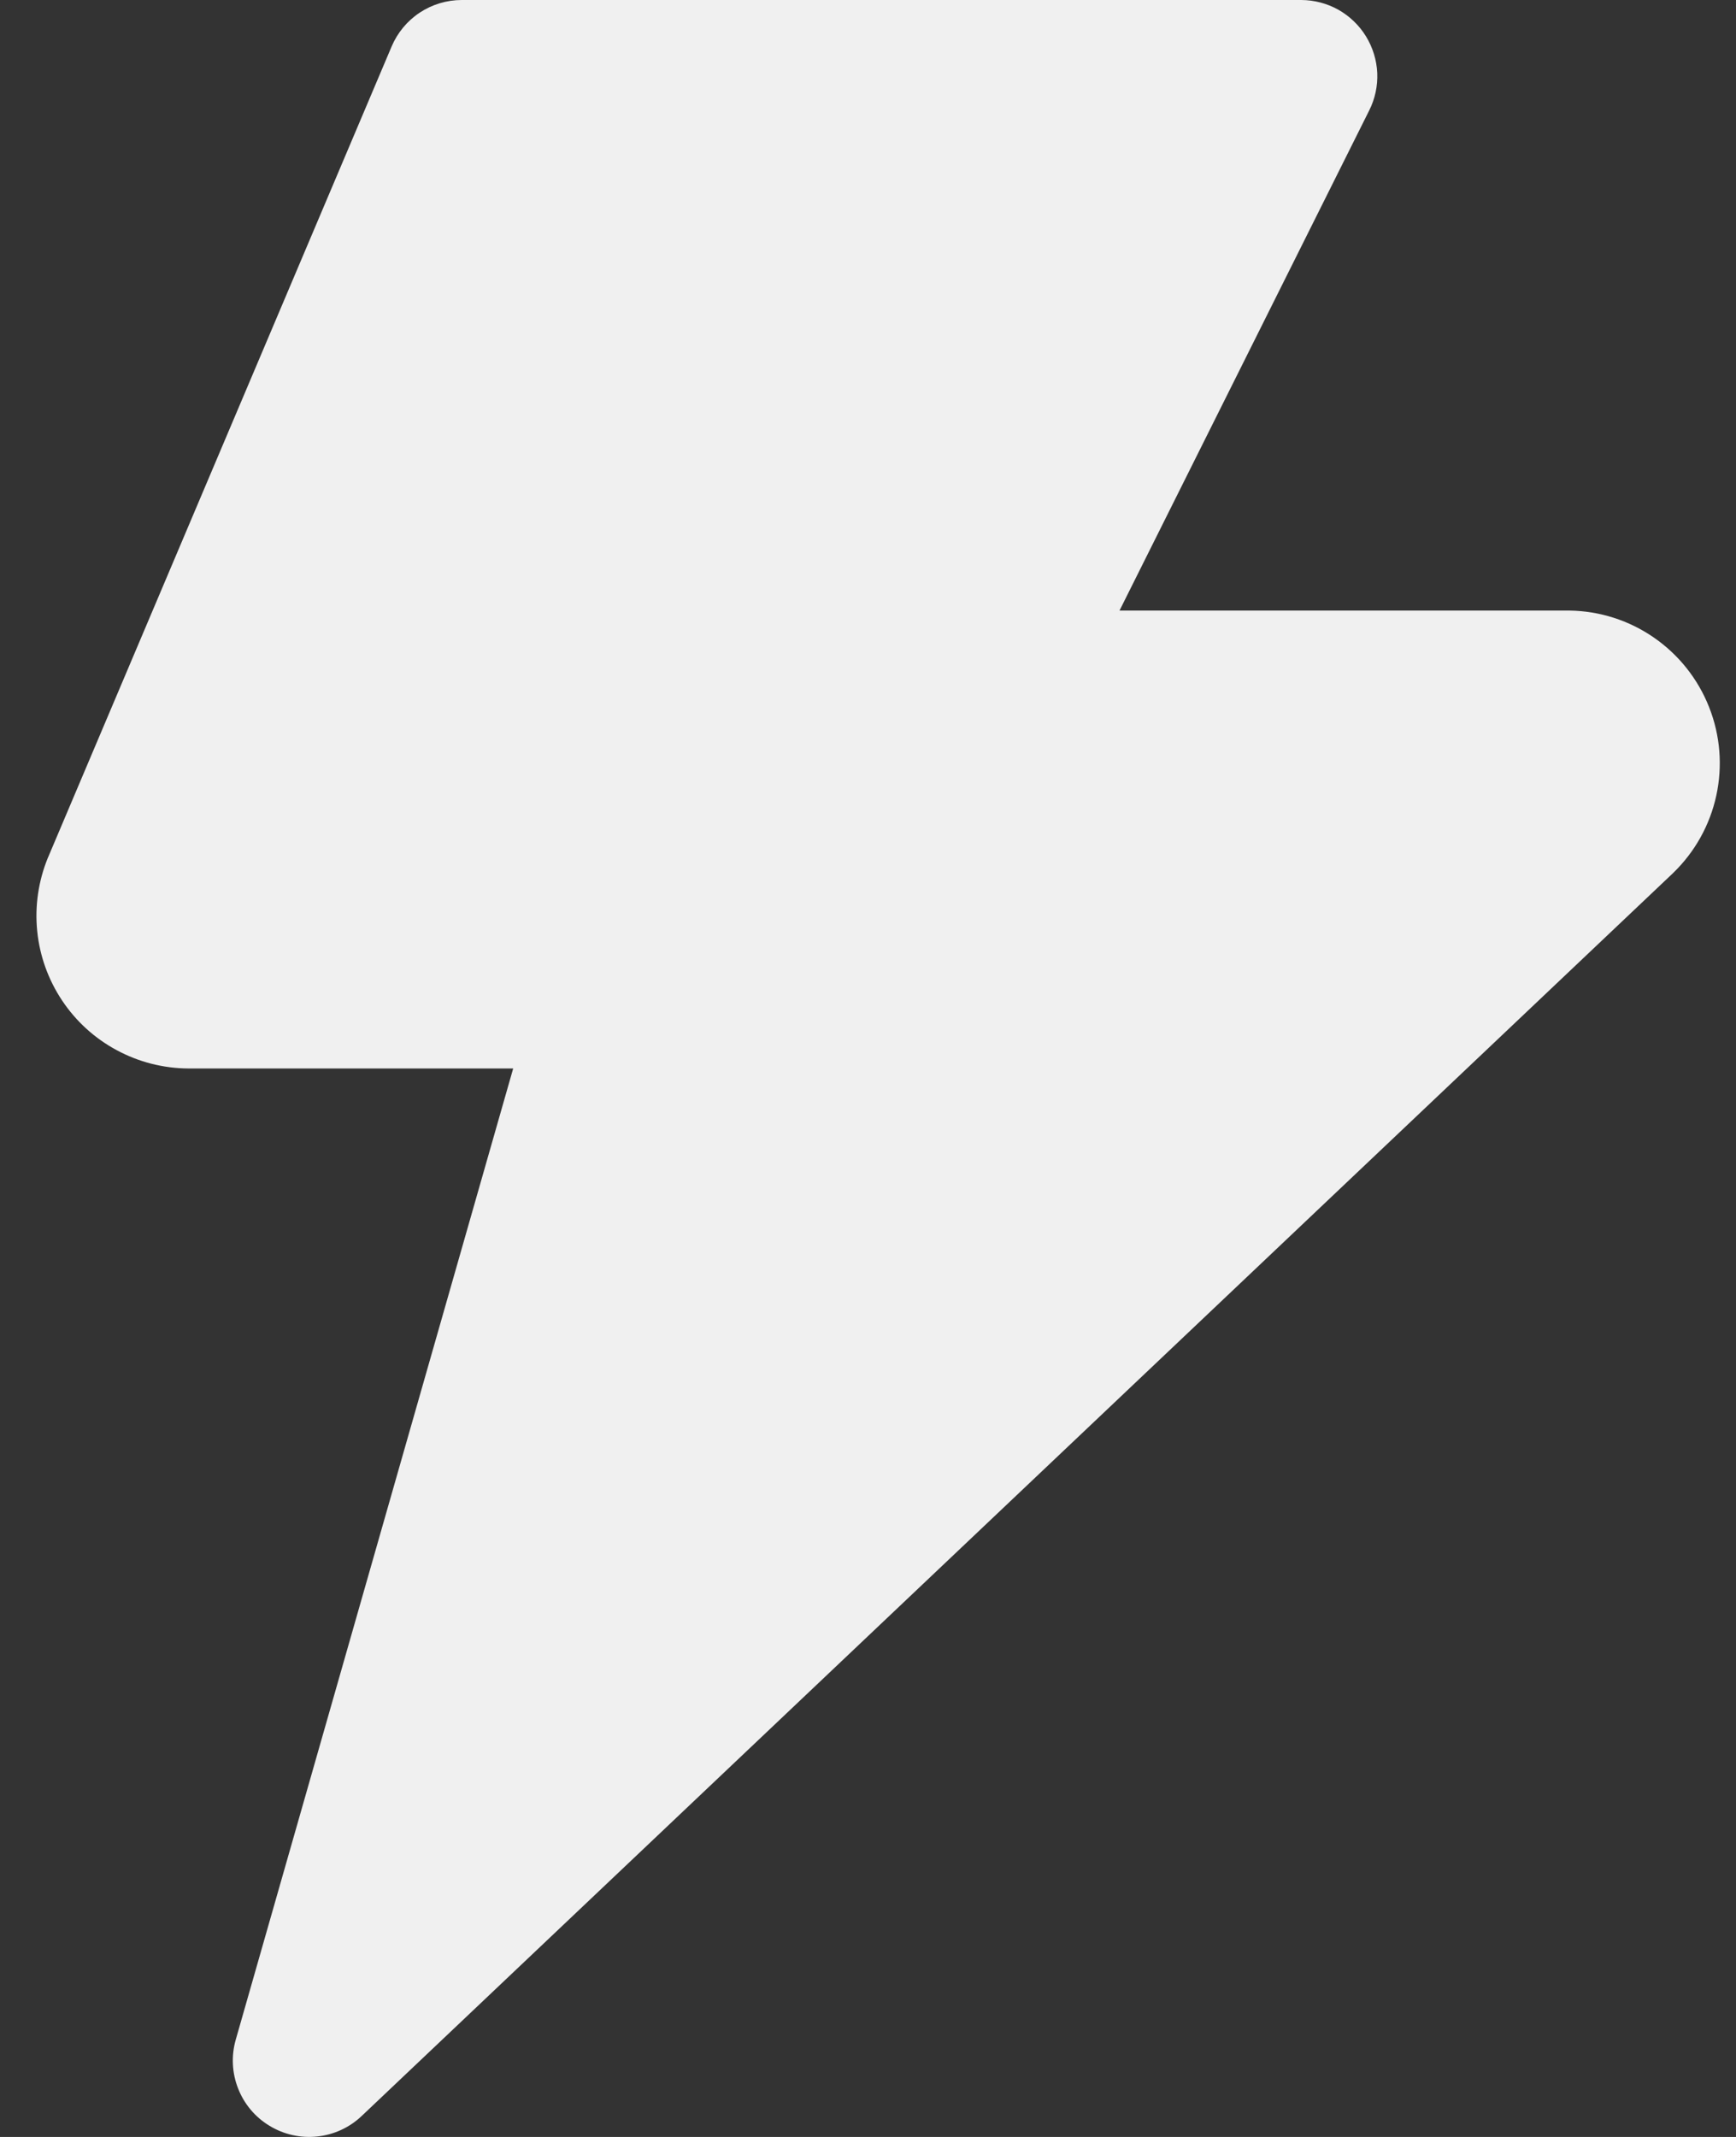 <svg width="26" height="32" viewBox="0 0 26 32" fill="none" xmlns="http://www.w3.org/2000/svg">
<rect x="0" y="0" width="26" height="32" fill="#333333" stroke="none"/>
<path d="M6.916 0C6.692 0 6.472 0.066 6.285 0.19C6.098 0.314 5.952 0.491 5.865 0.697L0.722 12.834L0.717 12.845C0.575 13.192 0.52 13.568 0.557 13.94C0.594 14.313 0.722 14.67 0.93 14.982C1.137 15.293 1.418 15.549 1.748 15.726C2.078 15.904 2.446 15.998 2.82 16H7.686L3.531 30.543C3.462 30.784 3.474 31.041 3.566 31.274C3.657 31.508 3.823 31.705 4.038 31.834C4.252 31.964 4.503 32.02 4.752 31.993C5.001 31.967 5.235 31.859 5.417 31.686L25.05 13.081L25.057 13.074C25.383 12.76 25.609 12.356 25.705 11.913C25.801 11.471 25.764 11.01 25.597 10.589C25.431 10.168 25.143 9.805 24.771 9.548C24.399 9.29 23.958 9.149 23.505 9.143H16.767L20.506 1.655C20.594 1.481 20.635 1.288 20.627 1.093C20.618 0.899 20.56 0.71 20.458 0.544C20.357 0.379 20.214 0.242 20.045 0.146C19.875 0.051 19.684 0.001 19.489 0L6.916 0Z" fill="#F0F0F0"/>
</svg>
